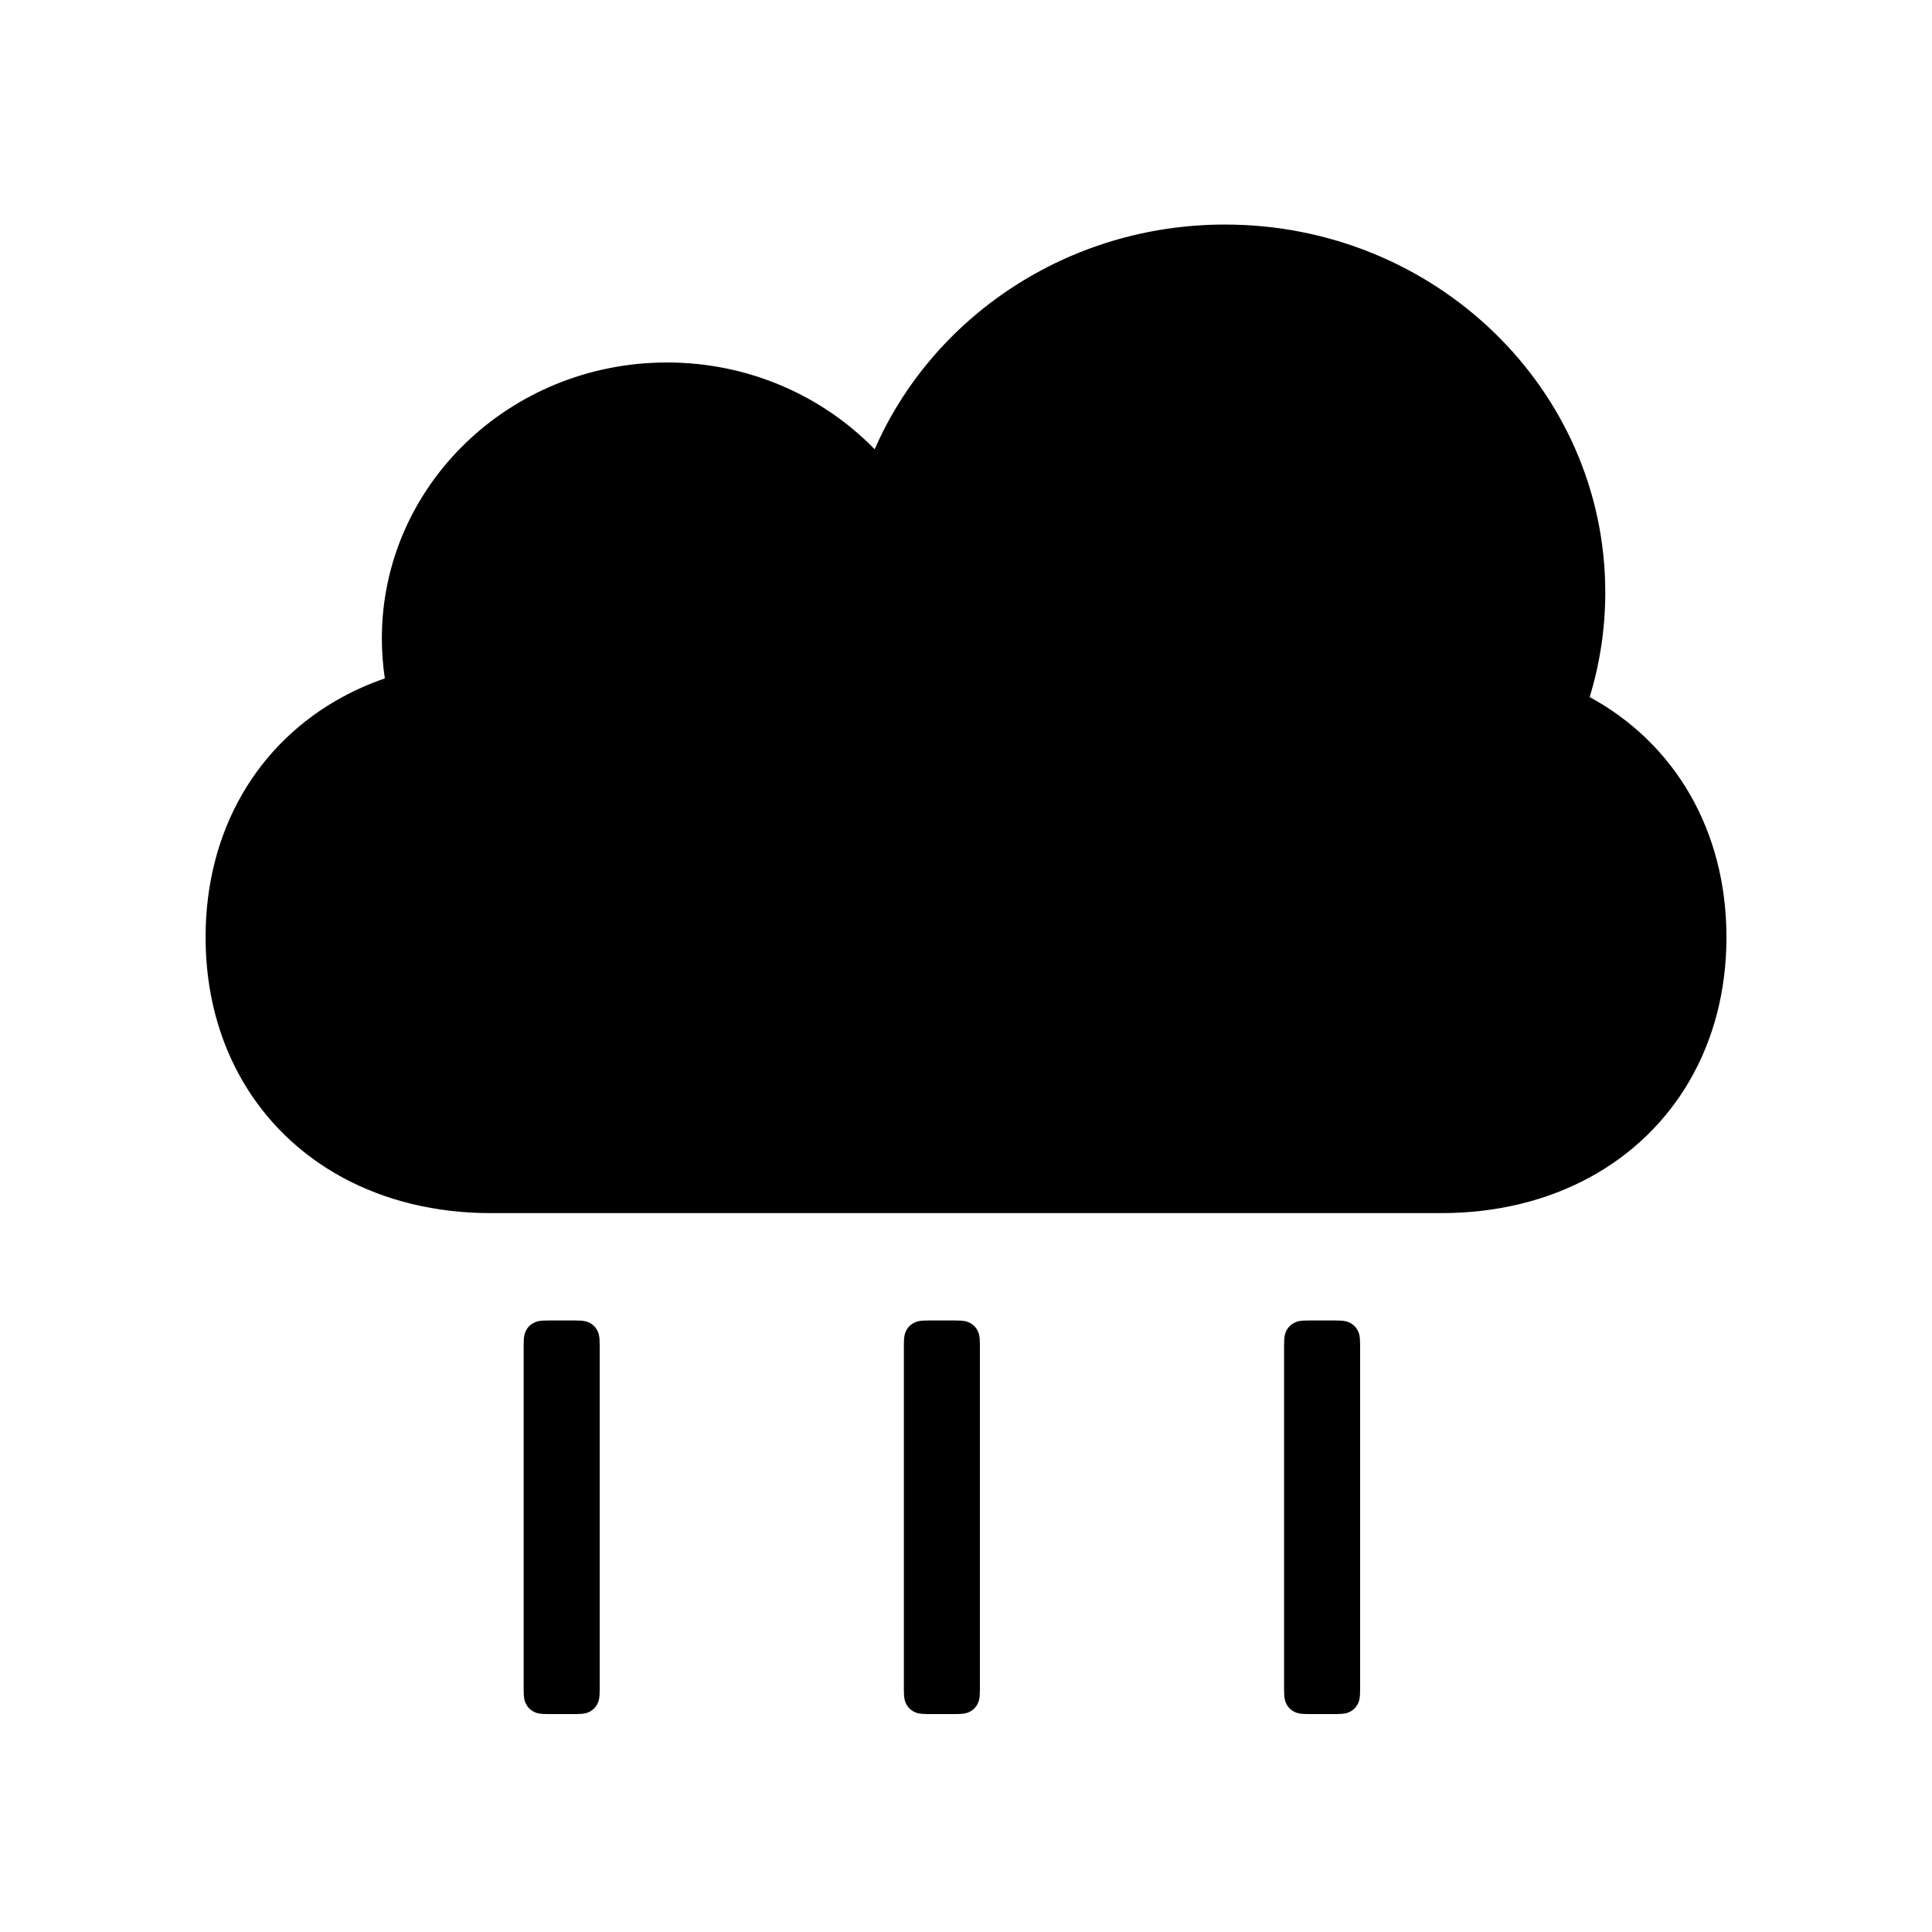 <?xml version="1.0" encoding="UTF-8"?>
<!-- Uploaded to: SVG Repo, www.svgrepo.com, Generator: SVG Repo Mixer Tools -->
<svg fill="#000000" width="800px" height="800px" version="1.1" viewBox="144 144 512 512" xmlns="http://www.w3.org/2000/svg">
 <path d="m565.27 328.73c11.176 6.07 20.234 14.84 26.504 25.656 6.273 10.832 9.754 23.715 9.754 37.992 0 14.277-3.481 27.16-9.754 37.992-6.277 10.828-15.355 19.609-26.551 25.684-11.195 6.07-24.512 9.434-39.27 9.434h-251.9c-14.758 0-28.074-3.363-39.27-9.434-11.195-6.074-20.273-14.855-26.547-25.684-6.277-10.832-9.754-23.715-9.754-37.992 0-14.277 3.477-27.16 9.754-37.992 6.273-10.828 15.352-19.609 26.547-25.684 3.531-1.914 7.273-3.559 11.203-4.914-0.52-3.465-0.789-7.008-0.789-10.613 0-40.379 33.836-73.113 75.57-73.113 21.691 0 41.246 8.844 55.031 23 15.289-34.996 51.105-59.555 92.848-59.555 55.652 0 100.77 43.645 100.77 97.48 0 9.641-1.449 18.949-4.141 27.742zm-276.04 165.21h7.234c2.246 0 3.062 0.234 3.883 0.676 0.82 0.438 1.465 1.082 1.902 1.902 0.441 0.82 0.676 1.637 0.676 3.883v91.387c0 2.246-0.234 3.062-0.676 3.883-0.438 0.82-1.082 1.465-1.902 1.902-0.82 0.441-1.637 0.676-3.883 0.676h-7.234c-2.246 0-3.059-0.234-3.879-0.676-0.824-0.438-1.469-1.082-1.906-1.902-0.438-0.82-0.672-1.637-0.672-3.883v-91.387c0-2.246 0.234-3.062 0.672-3.883 0.438-0.82 1.082-1.465 1.906-1.902 0.82-0.441 1.633-0.676 3.879-0.676zm100.76 0h7.234c2.246 0 3.062 0.234 3.883 0.676 0.82 0.438 1.465 1.082 1.906 1.902 0.438 0.82 0.672 1.637 0.672 3.883v91.387c0 2.246-0.234 3.062-0.672 3.883-0.441 0.82-1.086 1.465-1.906 1.902-0.82 0.441-1.637 0.676-3.883 0.676h-7.234c-2.246 0-3.059-0.234-3.879-0.676-0.824-0.438-1.469-1.082-1.906-1.902-0.438-0.82-0.672-1.637-0.672-3.883v-91.387c0-2.246 0.234-3.062 0.672-3.883 0.438-0.82 1.082-1.465 1.906-1.902 0.82-0.441 1.633-0.676 3.879-0.676zm100.76 0h7.234c2.246 0 3.062 0.234 3.883 0.676 0.82 0.438 1.465 1.082 1.906 1.902 0.438 0.82 0.672 1.637 0.672 3.883v91.387c0 2.246-0.234 3.062-0.672 3.883-0.441 0.82-1.086 1.465-1.906 1.902-0.82 0.441-1.637 0.676-3.883 0.676h-7.234c-2.246 0-3.059-0.234-3.879-0.676-0.824-0.438-1.469-1.082-1.906-1.902-0.438-0.82-0.672-1.637-0.672-3.883v-91.387c0-2.246 0.234-3.062 0.672-3.883 0.438-0.82 1.082-1.465 1.906-1.902 0.82-0.441 1.633-0.676 3.879-0.676z" fill-rule="evenodd"/>
</svg>